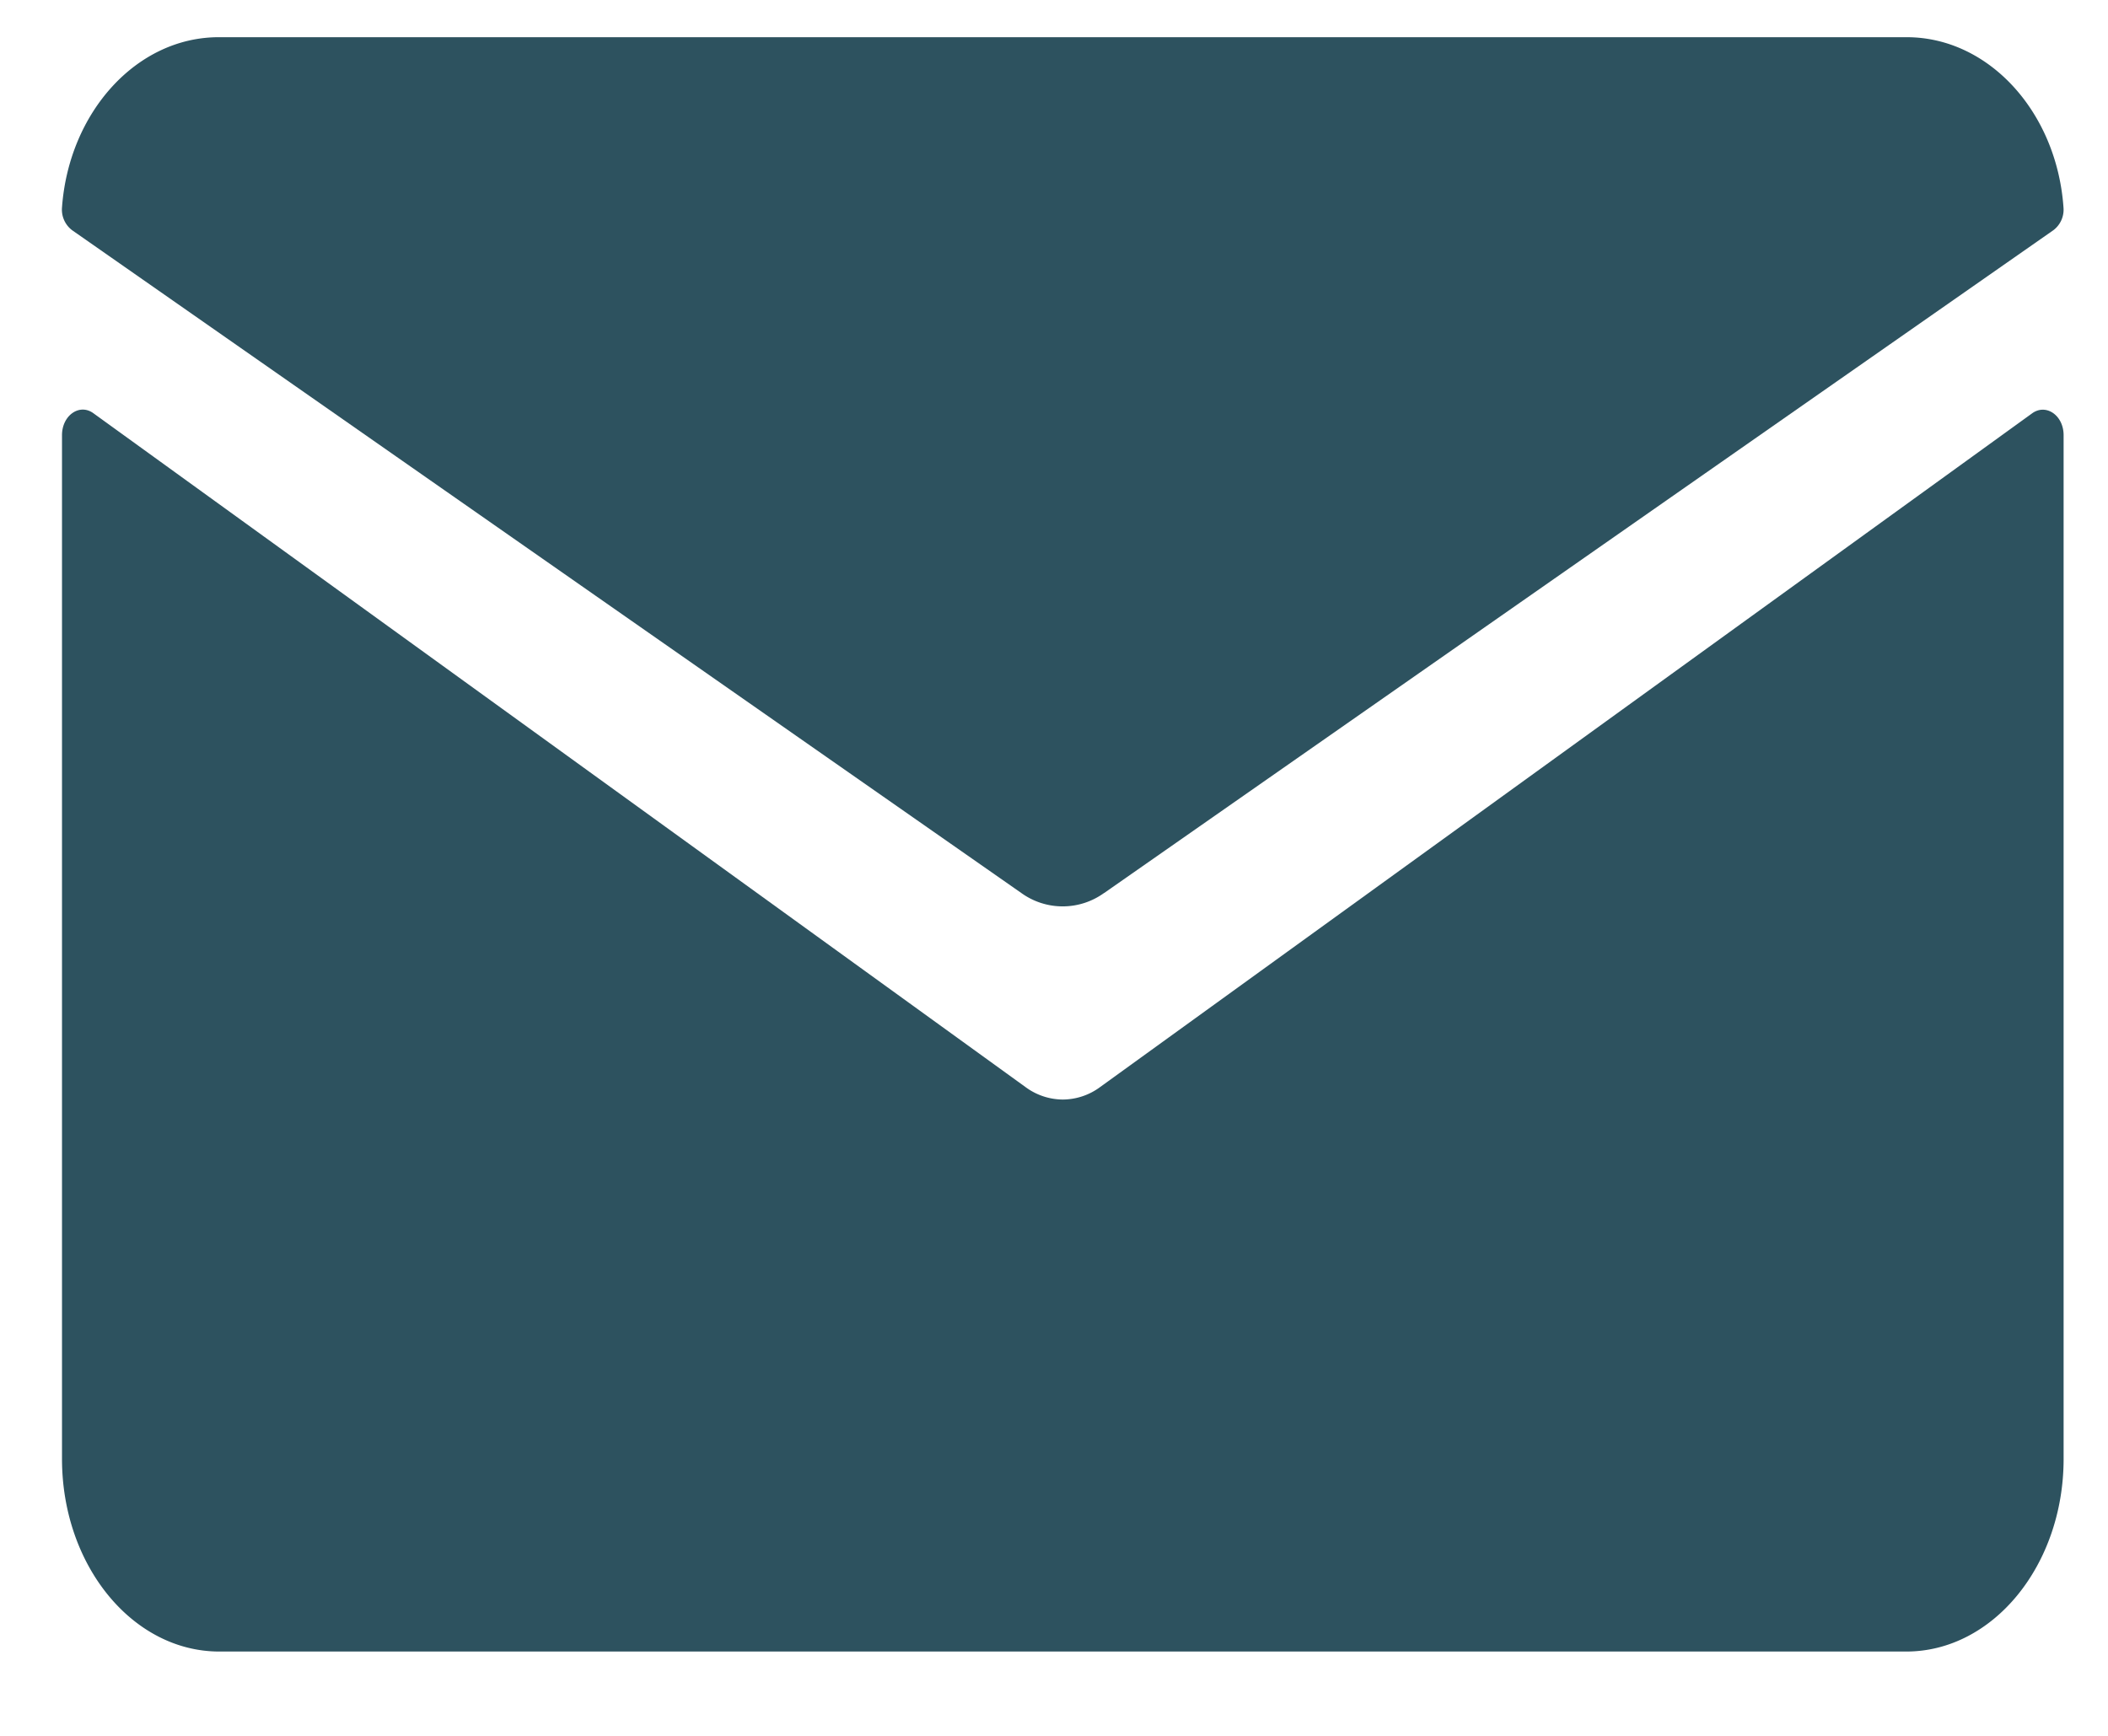 <svg width="17" height="14" fill="none" xmlns="http://www.w3.org/2000/svg"><path fill-rule="evenodd" clip-rule="evenodd" d="M8.871 8.768a.51.51 0 01-.3.1.51.51 0 01-.3-.1L.752 3.332C.641 3.252.5 3.35.5 3.51v8.256c0 .858.568 1.554 1.269 1.554h13.604c.7 0 1.269-.696 1.269-1.554V3.51c0-.16-.141-.257-.253-.177L8.871 8.768z" fill="#2D525F"/><path fill-rule="evenodd" clip-rule="evenodd" d="M8.905 7.202l7.654-5.345a.207.207 0 00.082-.184C16.587.905 16.04.3 15.376.3H1.766C1.102.299.556.905.5 1.673a.208.208 0 00.082.184l7.654 5.345a.57.57 0 00.668 0z" fill="#2D525F"/></svg>